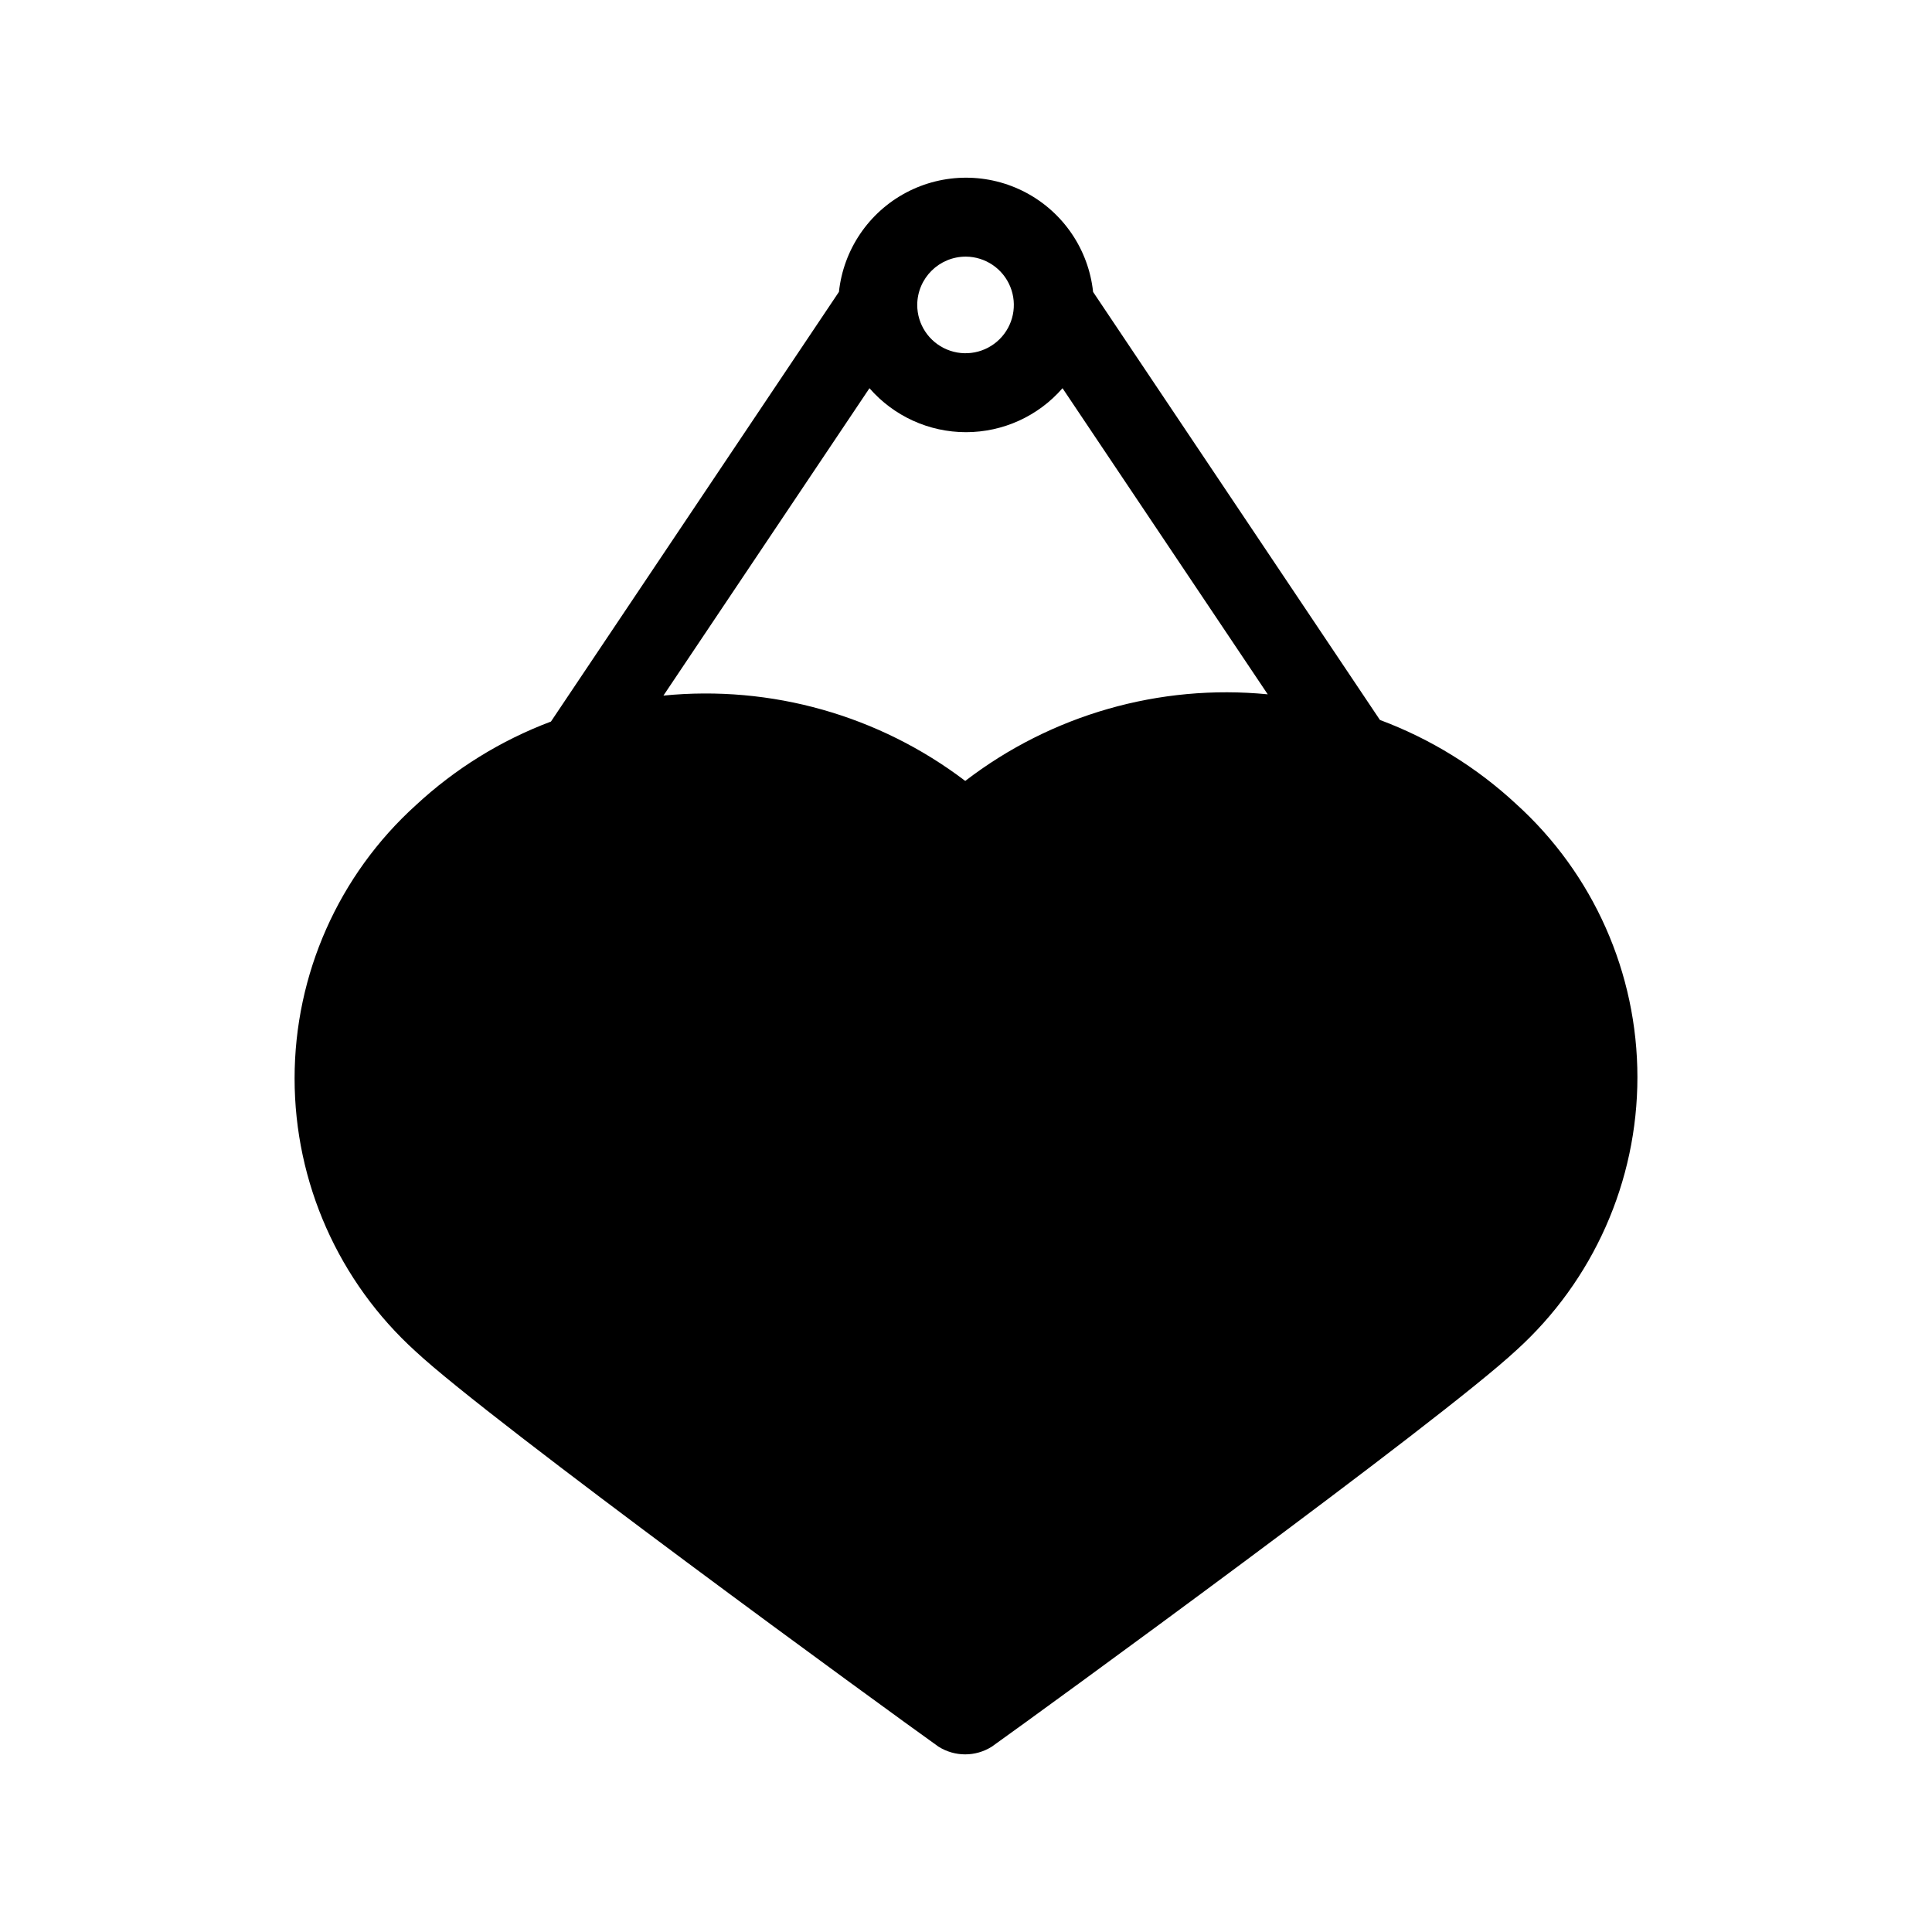 <?xml version="1.0" encoding="UTF-8"?>
<!-- Uploaded to: ICON Repo, www.svgrepo.com, Generator: ICON Repo Mixer Tools -->
<svg fill="#000000" width="800px" height="800px" version="1.1" viewBox="144 144 512 512" xmlns="http://www.w3.org/2000/svg">
 <path d="m366.32 221.36-76.309 113.86c-13.262 4.988-25.422 12.516-35.801 22.16-20.465 18.508-32.141 44.812-32.141 72.406s11.676 53.898 32.141 72.41c19.867 18.52 125.31 95.297 138.52 104.7v-0.004c4.309 2.711 9.785 2.711 14.094 0 13.223-9.406 119.09-86.488 138.97-105.02v0.004c20.461-18.508 32.137-44.812 32.137-72.406 0-27.59-11.676-53.895-32.137-72.402-10.457-9.719-22.723-17.285-36.098-22.273l-76.016-113.43c-1.191-11.184-7.859-21.043-17.793-26.32-9.934-5.273-21.836-5.273-31.77 0-9.934 5.277-16.598 15.137-17.793 26.32zm59.258 25.516v0.004c-6.438 7.402-15.77 11.652-25.578 11.652-9.812 0-19.145-4.25-25.582-11.652l-54.602 81.457c28.562-2.836 57.137 5.246 79.984 22.617 22.84-17.543 51.496-25.75 80.16-22.953zm-25.578-34.867c5.164 0.047 9.797 3.199 11.738 7.984 1.945 4.789 0.82 10.277-2.852 13.91-3.672 3.637-9.168 4.711-13.938 2.719-4.769-1.988-7.875-6.652-7.871-11.82 0.035-7.098 5.82-12.824 12.922-12.793z" fill-rule="evenodd"/>
</svg>